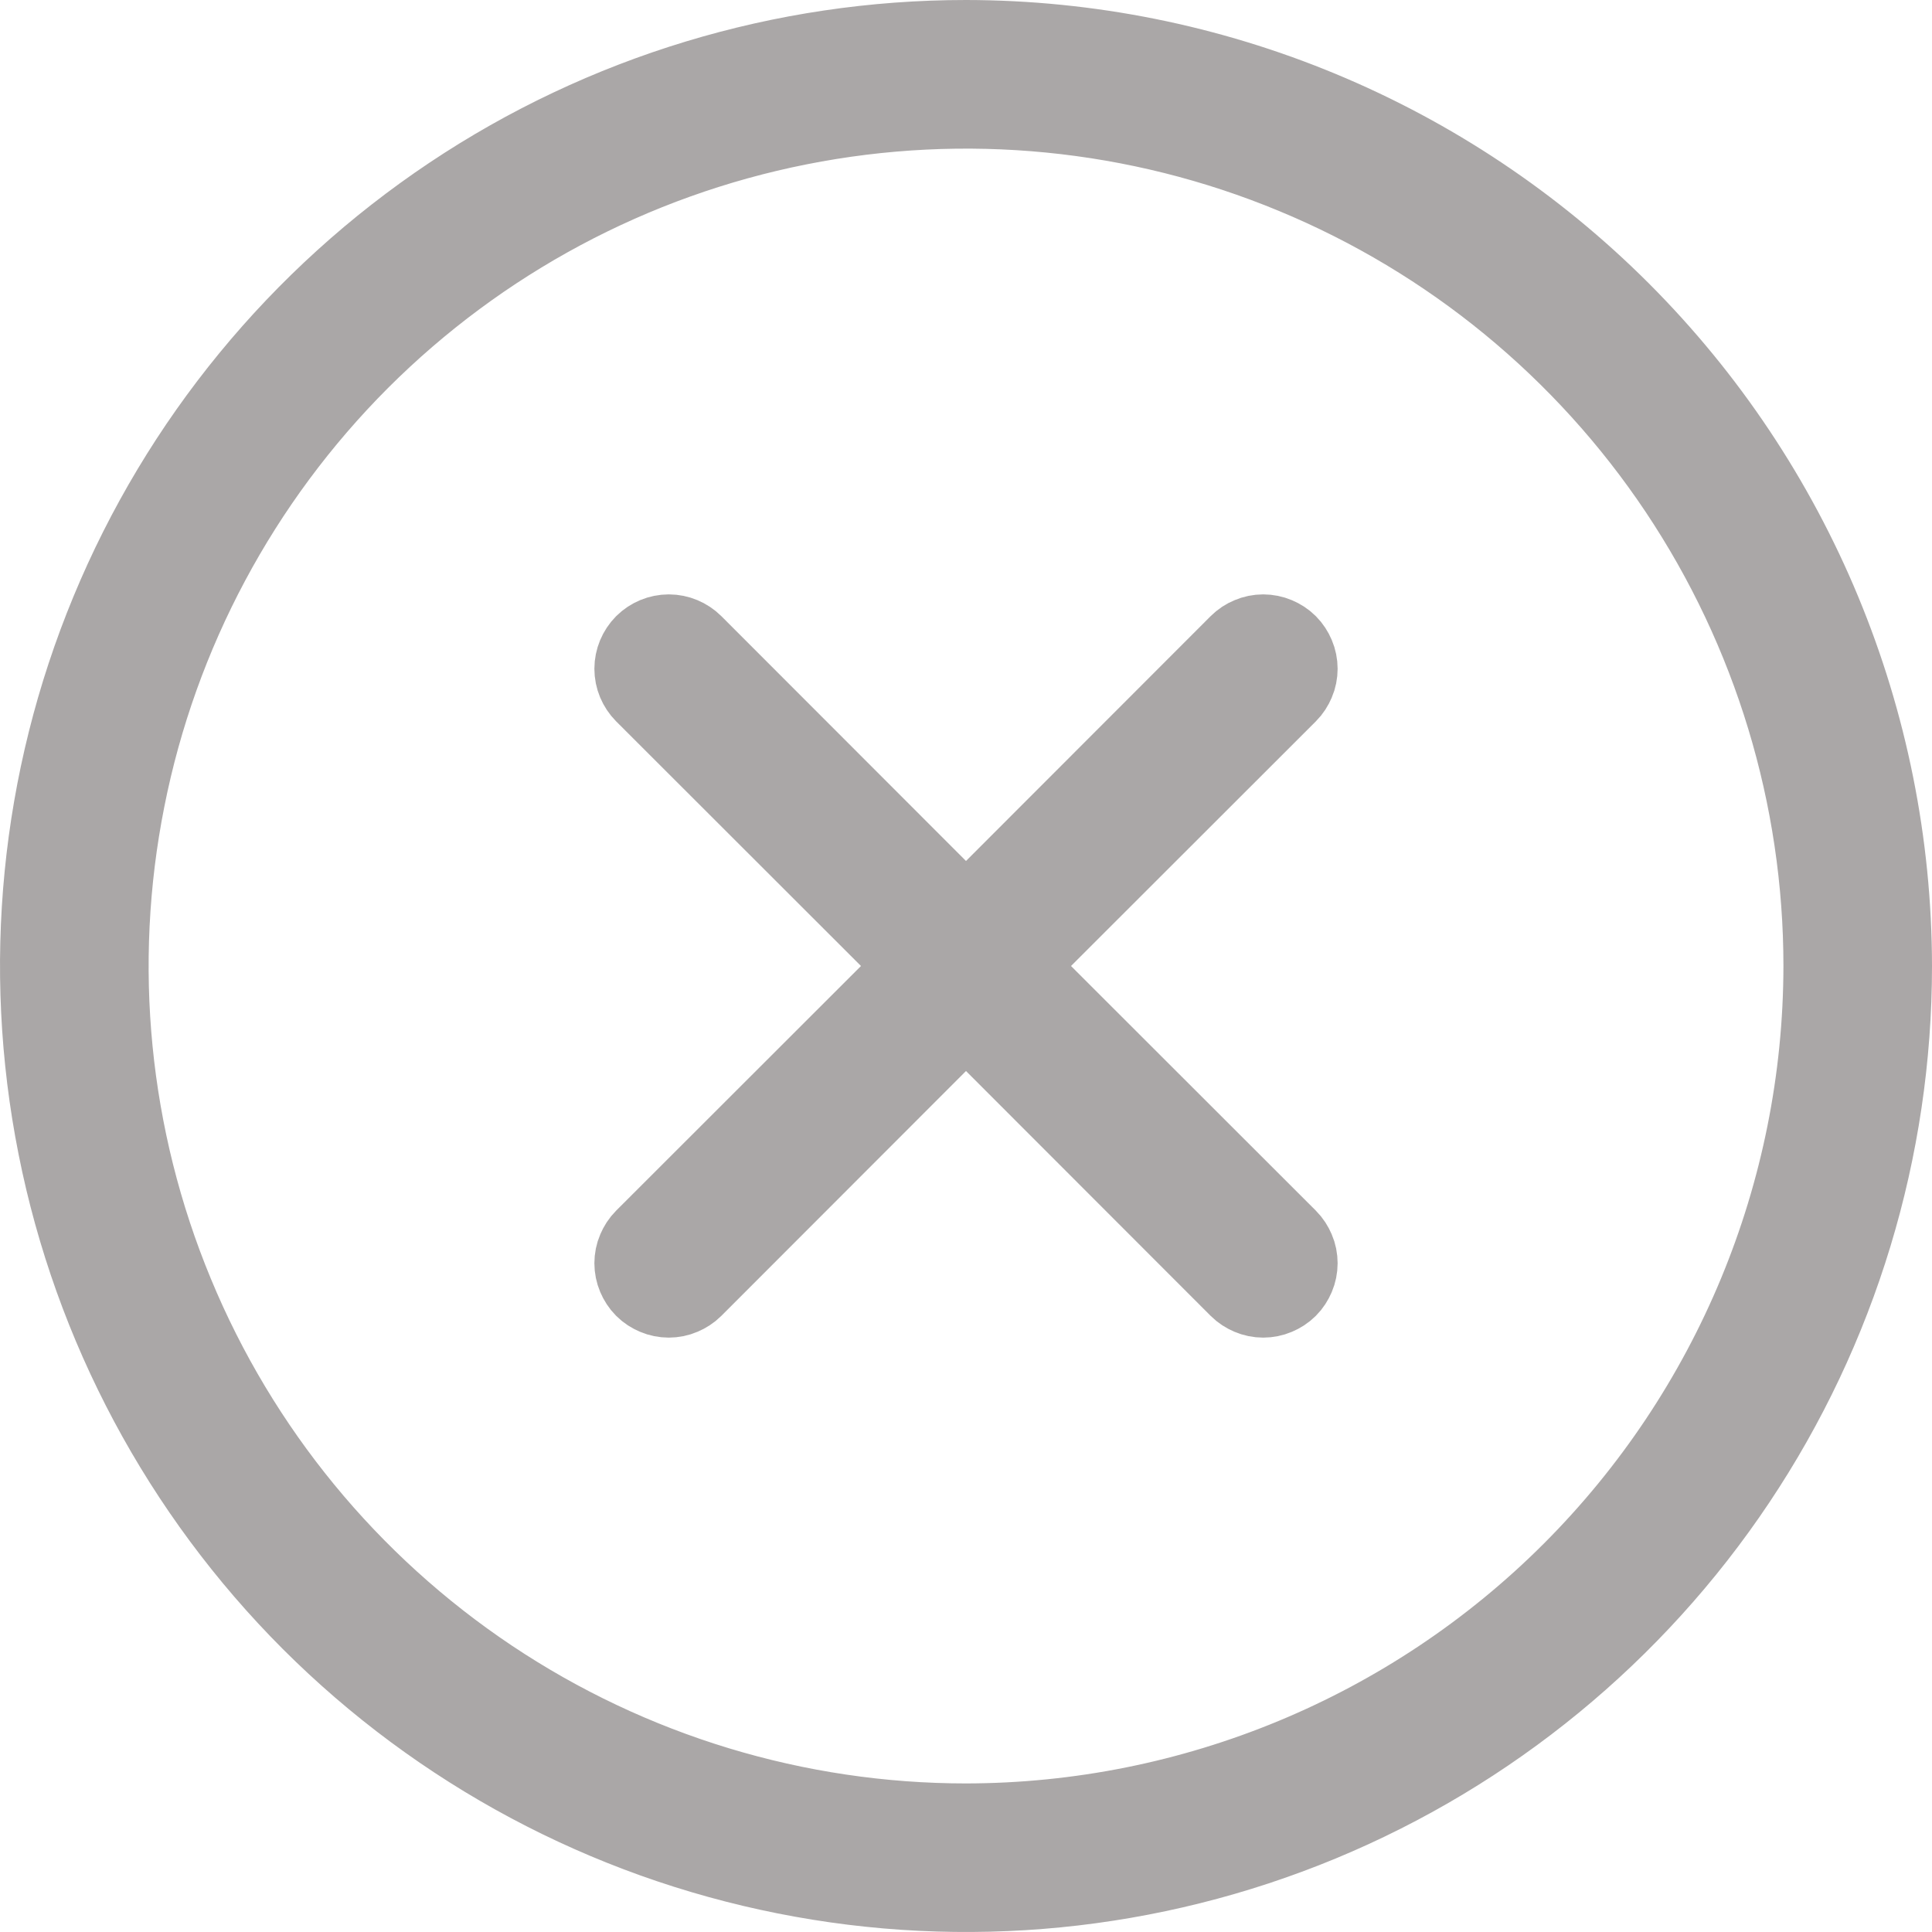 <?xml version="1.0" encoding="UTF-8"?> <svg xmlns="http://www.w3.org/2000/svg" width="20" height="20" viewBox="0 0 20 20" fill="none"><path d="M10.734 9.646L10.38 10L10.734 10.354L13.268 12.886C13.293 12.911 13.312 12.941 13.326 12.974C13.34 13.006 13.347 13.041 13.347 13.077C13.347 13.112 13.34 13.147 13.326 13.18C13.312 13.213 13.293 13.243 13.268 13.268C13.243 13.293 13.213 13.312 13.18 13.326C13.147 13.34 13.112 13.347 13.077 13.347C13.041 13.347 13.007 13.34 12.974 13.326C12.941 13.312 12.911 13.293 12.886 13.268C12.886 13.268 12.886 13.268 12.886 13.268L10.354 10.734L10 10.38L9.646 10.734L7.114 13.268C7.114 13.268 7.114 13.268 7.114 13.268C7.089 13.293 7.059 13.312 7.026 13.326C6.994 13.34 6.958 13.347 6.923 13.347C6.888 13.347 6.853 13.34 6.82 13.326C6.787 13.312 6.757 13.293 6.732 13.268C6.707 13.243 6.688 13.213 6.674 13.18C6.66 13.147 6.653 13.112 6.653 13.077C6.653 13.041 6.66 13.006 6.674 12.974C6.688 12.941 6.707 12.911 6.732 12.886L9.266 10.354L9.62 10L9.266 9.646L6.732 7.114C6.682 7.063 6.653 6.995 6.653 6.923C6.653 6.852 6.682 6.783 6.732 6.732C6.783 6.682 6.852 6.653 6.923 6.653C6.995 6.653 7.063 6.682 7.114 6.732C7.114 6.732 7.114 6.732 7.114 6.732L9.646 9.266L10 9.62L10.354 9.266L12.886 6.732C12.886 6.732 12.886 6.732 12.886 6.732C12.911 6.707 12.941 6.687 12.974 6.674C13.006 6.66 13.041 6.653 13.077 6.653C13.112 6.653 13.147 6.66 13.18 6.674C13.213 6.688 13.243 6.707 13.268 6.732C13.293 6.757 13.312 6.787 13.326 6.82C13.34 6.853 13.347 6.888 13.347 6.923C13.347 6.958 13.34 6.994 13.326 7.026C13.312 7.059 13.293 7.089 13.268 7.114L10.734 9.646ZM18.962 10.001V10C18.962 8.228 18.436 6.495 17.451 5.021C16.466 3.548 15.067 2.399 13.429 1.721C11.792 1.042 9.99 0.865 8.252 1.211C6.513 1.556 4.917 2.41 3.663 3.663C2.41 4.917 1.556 6.513 1.211 8.252C0.865 9.99 1.042 11.792 1.721 13.429C2.399 15.067 3.548 16.466 5.021 17.451C6.495 18.436 8.228 18.962 10 18.962H10.001C12.376 18.959 14.654 18.014 16.334 16.334C18.014 14.654 18.959 12.376 18.962 10.001ZM19.5 10.001C19.5 11.879 18.943 13.716 17.899 15.278C16.855 16.84 15.371 18.058 13.636 18.777C11.9 19.496 9.989 19.684 8.147 19.317C6.304 18.951 4.611 18.046 3.282 16.718C1.954 15.389 1.049 13.696 0.683 11.853C0.316 10.011 0.504 8.1 1.223 6.365C1.942 4.629 3.16 3.145 4.722 2.101C6.284 1.057 8.121 0.5 10 0.5C12.518 0.503 14.933 1.505 16.714 3.286C18.495 5.067 19.497 7.482 19.5 10.001Z" stroke="#AAA7A7"></path></svg> 